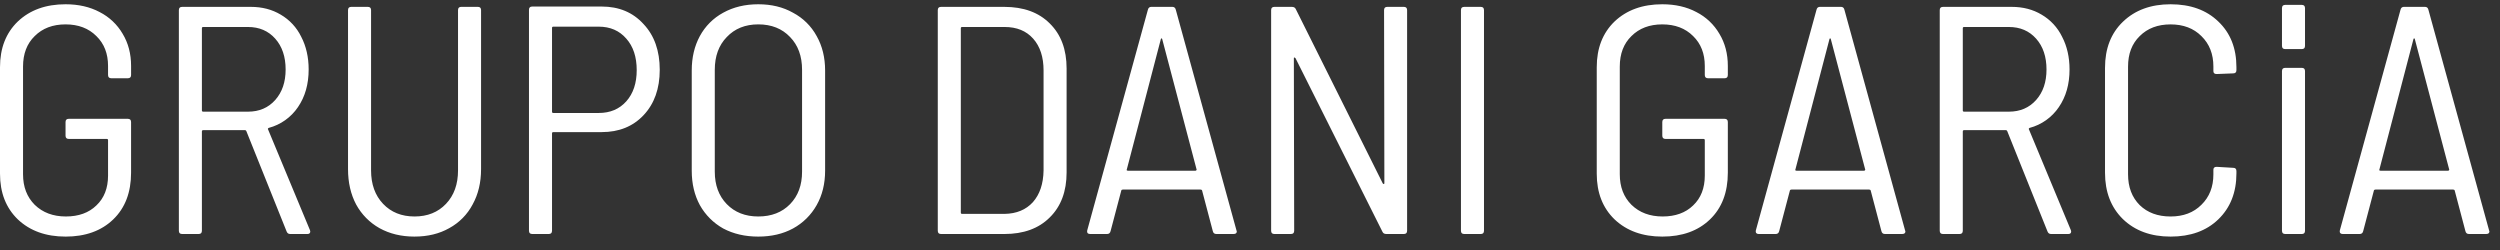<svg width="400" height="40" viewBox="0 0 400 40" fill="none" xmlns="http://www.w3.org/2000/svg">
<rect x="0" y="0" width="400" height="40" fill="#333333" stroke="none"/>
<g clip-path="url(#clip0_1616_13827)">
<path d="M10.488 37.855C7.339 37.855 4.794 36.938 2.855 35.104C0.952 33.268 0 30.829 0 27.783V10.755C0 7.707 0.952 5.268 2.855 3.434C4.794 1.6 7.339 0.683 10.488 0.683C12.564 0.683 14.38 1.098 15.94 1.929C17.477 2.709 18.758 3.917 19.625 5.407C20.523 6.895 20.974 8.608 20.974 10.546V12C20.974 12.347 20.802 12.521 20.455 12.521H17.807C17.462 12.521 17.288 12.345 17.288 12V10.546C17.288 8.575 16.665 6.981 15.418 5.771C14.174 4.525 12.531 3.902 10.488 3.902C8.445 3.902 6.8 4.525 5.555 5.771C4.308 6.981 3.686 8.608 3.686 10.649V27.887C3.686 29.896 4.31 31.522 5.555 32.769C6.835 34.013 8.498 34.636 10.539 34.636C12.582 34.636 14.207 34.048 15.418 32.872C16.665 31.695 17.288 30.101 17.288 28.095V22.437C17.288 22.298 17.22 22.228 17.081 22.228H11.005C10.658 22.228 10.486 22.054 10.486 21.709V19.531C10.486 19.184 10.658 19.01 11.005 19.01H20.453C20.8 19.01 20.972 19.186 20.972 19.531V27.629C20.972 30.78 20.021 33.272 18.117 35.106C16.213 36.94 13.668 37.857 10.486 37.857L10.488 37.855ZM46.425 37.44C46.148 37.44 45.957 37.303 45.854 37.024L39.417 20.981C39.382 20.878 39.313 20.825 39.21 20.825H32.511C32.375 20.825 32.304 20.895 32.304 21.034V36.921C32.304 37.266 32.131 37.44 31.785 37.44H29.138C28.79 37.44 28.619 37.266 28.619 36.921V1.619C28.619 1.274 28.79 1.1 29.138 1.1H40.142C41.943 1.1 43.536 1.516 44.919 2.345C46.336 3.172 47.474 4.401 48.191 5.877C48.987 7.399 49.385 9.147 49.385 11.12C49.385 13.473 48.814 15.481 47.672 17.143C46.566 18.778 44.907 19.957 42.999 20.464C42.862 20.534 42.825 20.62 42.896 20.724L49.592 36.819L49.645 37.026C49.645 37.303 49.489 37.442 49.177 37.442H46.425V37.44ZM32.513 4.318C32.373 4.318 32.304 4.386 32.304 4.525V17.66C32.304 17.797 32.373 17.867 32.511 17.867H39.676C41.477 17.867 42.931 17.243 44.037 15.998C45.145 14.753 45.7 13.126 45.7 11.12C45.7 9.077 45.145 7.432 44.037 6.185C42.931 4.94 41.477 4.318 39.676 4.318H32.513ZM66.326 37.855C64.215 37.855 62.345 37.407 60.72 36.505C59.142 35.62 57.846 34.306 56.981 32.716C56.117 31.088 55.684 29.204 55.684 27.057V1.617C55.684 1.272 55.856 1.098 56.203 1.098H58.851C59.196 1.098 59.37 1.272 59.37 1.617V27.264C59.37 29.479 60.01 31.262 61.29 32.61C62.572 33.961 64.25 34.636 66.326 34.636C68.404 34.636 70.082 33.961 71.362 32.612C72.644 31.262 73.284 29.479 73.284 27.266V1.615C73.284 1.27 73.458 1.096 73.803 1.096H76.451C76.796 1.096 76.97 1.27 76.97 1.615V27.055C76.97 29.202 76.521 31.087 75.62 32.714C74.775 34.319 73.474 35.637 71.881 36.503C70.289 37.403 68.437 37.853 66.326 37.853V37.855ZM96.267 1.046C99.036 1.046 101.268 1.982 102.964 3.849C104.695 5.684 105.559 8.123 105.559 11.17C105.559 14.181 104.695 16.605 102.964 18.439C101.266 20.238 99.036 21.137 96.267 21.137H88.531C88.394 21.137 88.324 21.207 88.324 21.346V36.921C88.324 37.266 88.15 37.44 87.805 37.44H85.157C84.81 37.44 84.636 37.266 84.636 36.921V1.565C84.636 1.219 84.812 1.046 85.157 1.046H96.267ZM95.799 18.076C97.633 18.076 99.104 17.451 100.213 16.206C101.319 14.96 101.873 13.299 101.873 11.221C101.873 9.11 101.319 7.432 100.213 6.187C99.104 4.905 97.633 4.265 95.799 4.265H88.531C88.394 4.265 88.324 4.333 88.324 4.472V17.867C88.324 18.006 88.392 18.076 88.531 18.076H95.799ZM121.323 37.855C119.21 37.855 117.342 37.422 115.715 36.558C114.147 35.682 112.853 34.388 111.977 32.819C111.112 31.227 110.679 29.393 110.679 27.317V11.274C110.679 9.198 111.112 7.364 111.977 5.771C112.833 4.188 114.132 2.889 115.715 2.033C117.342 1.131 119.21 0.683 121.321 0.683C123.434 0.683 125.286 1.131 126.878 2.033C128.483 2.877 129.802 4.178 130.667 5.771C131.567 7.364 132.018 9.198 132.018 11.274V27.317C132.018 29.393 131.567 31.227 130.667 32.819C129.782 34.398 128.468 35.694 126.878 36.558C125.284 37.422 123.432 37.855 121.321 37.855H121.323ZM121.323 34.636C123.434 34.636 125.128 33.978 126.41 32.665C127.69 31.348 128.33 29.617 128.33 27.473V11.168C128.33 8.987 127.69 7.239 126.41 5.924C125.13 4.575 123.434 3.9 121.323 3.9C119.245 3.9 117.567 4.575 116.287 5.924C115.005 7.239 114.365 8.987 114.365 11.168V27.469C114.365 29.615 115.005 31.346 116.285 32.661C117.567 33.976 119.245 34.636 121.323 34.636ZM150.564 37.44C150.219 37.44 150.045 37.266 150.045 36.921V1.619C150.045 1.274 150.219 1.1 150.564 1.1H160.689C163.77 1.1 166.191 1.982 167.957 3.748C169.756 5.512 170.656 7.918 170.656 10.964V27.578C170.656 30.622 169.758 33.028 167.957 34.794C166.191 36.56 163.768 37.442 160.689 37.442H150.564V37.44ZM153.731 34.013C153.731 34.152 153.801 34.222 153.94 34.222H160.74C162.644 34.187 164.15 33.563 165.257 32.353C166.365 31.106 166.935 29.41 166.97 27.264V11.274C166.97 9.127 166.416 7.432 165.309 6.185C164.201 4.94 162.679 4.318 160.74 4.318H153.94C153.801 4.318 153.731 4.386 153.731 4.525V34.013ZM194.619 37.44C194.306 37.44 194.115 37.284 194.047 36.971L192.334 30.484C192.299 30.38 192.213 30.328 192.074 30.328H179.664C179.528 30.328 179.44 30.38 179.407 30.484L177.694 36.973C177.623 37.285 177.434 37.442 177.122 37.442H174.42C174.343 37.445 174.267 37.433 174.196 37.406C174.124 37.38 174.059 37.338 174.004 37.285C173.936 37.18 173.918 37.042 173.953 36.87L183.662 1.563C183.733 1.25 183.922 1.094 184.234 1.094H187.557C187.869 1.094 188.059 1.25 188.129 1.563L197.836 36.866L197.889 37.022C197.889 37.299 197.715 37.438 197.37 37.438L194.619 37.44ZM180.289 27.108C180.254 27.143 180.254 27.196 180.289 27.264C180.353 27.297 180.423 27.316 180.496 27.317H191.243C191.313 27.317 191.364 27.297 191.399 27.264C191.467 27.196 191.485 27.143 191.452 27.108L185.949 6.238C185.912 6.169 185.879 6.134 185.844 6.134C185.809 6.134 185.776 6.169 185.74 6.238L180.289 27.108ZM221.45 1.617C221.45 1.272 221.621 1.098 221.969 1.098H224.617C224.962 1.098 225.136 1.272 225.136 1.617V36.921C225.136 37.266 224.962 37.44 224.617 37.44H221.813C221.5 37.44 221.294 37.319 221.19 37.077L207.276 9.301C207.206 9.231 207.138 9.198 207.069 9.198C207.034 9.198 207.017 9.248 207.017 9.354L207.069 36.921C207.069 37.266 206.896 37.44 206.548 37.44H203.9C203.555 37.44 203.381 37.266 203.381 36.921V1.619C203.381 1.274 203.555 1.1 203.9 1.1H206.704C207.017 1.1 207.223 1.221 207.329 1.463L221.241 29.342C221.311 29.412 221.362 29.448 221.397 29.448C221.467 29.448 221.5 29.395 221.5 29.291L221.45 1.617ZM234.271 37.44C233.924 37.44 233.752 37.266 233.752 36.921V1.619C233.752 1.274 233.924 1.1 234.271 1.1H236.919C237.264 1.1 237.438 1.274 237.438 1.619V36.923C237.438 37.268 237.264 37.442 236.919 37.442H234.271V37.44ZM265.967 37.855C262.818 37.855 260.273 36.938 258.334 35.104C256.431 33.27 255.479 30.831 255.479 27.783V10.755C255.479 7.709 256.431 5.268 258.334 3.434C260.273 1.6 262.818 0.683 265.967 0.683C268.043 0.683 269.86 1.098 271.419 1.929C272.956 2.71 274.236 3.917 275.104 5.407C276.004 6.895 276.453 8.608 276.453 10.546V12C276.453 12.347 276.281 12.521 275.934 12.521H273.286C272.94 12.521 272.767 12.345 272.767 12V10.546C272.767 8.575 272.144 6.981 270.898 5.771C269.653 4.525 268.008 3.902 265.967 3.902C263.924 3.902 262.281 4.525 261.034 5.771C259.787 6.981 259.165 8.608 259.165 10.649V27.887C259.165 29.896 259.787 31.522 261.034 32.769C262.314 34.013 263.977 34.636 266.018 34.636C268.06 34.636 269.688 34.048 270.898 32.872C272.144 31.695 272.767 30.101 272.767 28.095V22.437C272.767 22.298 272.699 22.228 272.56 22.228H266.486C266.139 22.228 265.967 22.054 265.967 21.709V19.531C265.967 19.184 266.139 19.01 266.486 19.01H275.934C276.281 19.01 276.453 19.186 276.453 19.531V27.629C276.453 30.78 275.502 33.272 273.598 35.106C271.694 36.94 269.151 37.855 265.967 37.855ZM301.596 37.44C301.284 37.44 301.095 37.284 301.024 36.971L299.311 30.484C299.276 30.38 299.19 30.328 299.052 30.328H286.644C286.505 30.328 286.42 30.38 286.384 30.484L284.671 36.973C284.601 37.285 284.412 37.442 284.099 37.442H281.399C281.323 37.445 281.247 37.433 281.176 37.406C281.105 37.38 281.04 37.338 280.985 37.285C280.915 37.18 280.898 37.042 280.933 36.87L290.642 1.563C290.71 1.25 290.901 1.094 291.212 1.094H294.535C294.847 1.094 295.036 1.25 295.106 1.563L304.814 36.866L304.866 37.022C304.866 37.299 304.693 37.438 304.347 37.438L301.596 37.44ZM287.266 27.108C287.231 27.143 287.231 27.196 287.266 27.264C287.331 27.298 287.402 27.316 287.475 27.317H298.22C298.291 27.317 298.341 27.297 298.377 27.264C298.447 27.196 298.462 27.143 298.429 27.108L292.925 6.238C292.892 6.169 292.857 6.134 292.821 6.134C292.786 6.134 292.753 6.169 292.718 6.238L287.266 27.108ZM328.168 37.44C327.891 37.44 327.7 37.303 327.596 37.024L321.159 20.981C321.124 20.878 321.056 20.825 320.95 20.825H314.254C314.115 20.825 314.047 20.895 314.047 21.034V36.921C314.047 37.266 313.873 37.44 313.528 37.44H310.88C310.533 37.44 310.359 37.266 310.359 36.921V1.619C310.359 1.274 310.533 1.1 310.88 1.1H321.885C323.686 1.1 325.278 1.516 326.661 2.345C328.078 3.172 329.216 4.401 329.932 5.877C330.728 7.399 331.126 9.147 331.126 11.12C331.126 13.473 330.556 15.481 329.413 17.143C328.308 18.778 326.648 19.957 324.741 20.464C324.603 20.534 324.568 20.62 324.638 20.724L331.335 36.819L331.387 37.026C331.387 37.303 331.231 37.442 330.919 37.442H328.168V37.44ZM314.254 4.318C314.115 4.318 314.047 4.386 314.047 4.525V17.66C314.047 17.797 314.115 17.867 314.254 17.867H321.419C323.218 17.867 324.671 17.243 325.78 15.998C326.888 14.753 327.44 13.126 327.44 11.12C327.44 9.077 326.888 7.432 325.78 6.185C324.671 4.94 323.218 4.318 321.419 4.318H314.254ZM347.29 37.855C344.14 37.855 341.596 36.921 339.659 35.051C337.754 33.182 336.802 30.708 336.802 27.627V10.858C336.802 7.777 337.754 5.321 339.659 3.487C341.596 1.617 344.14 0.683 347.29 0.683C350.474 0.683 353.019 1.6 354.921 3.434C356.86 5.268 357.828 7.707 357.828 10.755V11.223C357.828 11.569 357.657 11.74 357.309 11.74L354.661 11.845C354.316 11.845 354.142 11.689 354.142 11.377V10.653C354.142 8.644 353.502 7.018 352.222 5.773C350.976 4.527 349.333 3.904 347.29 3.904C345.247 3.904 343.604 4.527 342.357 5.773C341.112 6.983 340.488 8.61 340.488 10.651V27.889C340.488 29.931 341.112 31.576 342.357 32.821C343.604 34.031 345.247 34.638 347.29 34.638C349.333 34.638 350.976 34.015 352.222 32.77C353.502 31.522 354.142 29.896 354.142 27.889V27.163C354.142 26.85 354.316 26.694 354.661 26.694L357.309 26.85C357.657 26.85 357.828 27.024 357.828 27.369V27.734C357.828 30.778 356.86 33.237 354.921 35.106C353.019 36.94 350.474 37.855 347.29 37.855ZM365.635 37.44C365.29 37.44 365.116 37.266 365.116 36.921V11.375C365.116 11.03 365.29 10.856 365.635 10.856H368.283C368.63 10.856 368.802 11.03 368.802 11.375V36.923C368.802 37.268 368.63 37.442 368.283 37.442H365.635V37.44ZM395.036 37.44C394.724 37.44 394.535 37.284 394.464 36.971L392.751 30.484C392.718 30.38 392.63 30.328 392.492 30.328H380.084C379.945 30.328 379.86 30.38 379.824 30.484L378.111 36.973C378.043 37.285 377.852 37.442 377.539 37.442H374.841C374.765 37.445 374.688 37.433 374.617 37.407C374.546 37.38 374.48 37.339 374.425 37.285C374.355 37.18 374.339 37.042 374.373 36.87L384.082 1.563C384.15 1.25 384.341 1.094 384.654 1.094H387.977C388.287 1.094 388.478 1.25 388.546 1.563L398.256 36.866L398.306 37.022C398.306 37.299 398.135 37.438 397.787 37.438L395.036 37.44ZM380.706 27.108C380.673 27.143 380.673 27.196 380.706 27.264C380.771 27.298 380.842 27.316 380.915 27.317H391.662C391.731 27.317 391.783 27.297 391.817 27.264C391.887 27.196 391.904 27.143 391.869 27.108L386.367 6.238C386.332 6.169 386.297 6.134 386.261 6.134C386.228 6.134 386.193 6.169 386.158 6.238L380.706 27.108ZM365.635 7.855C365.29 7.855 365.116 7.684 365.116 7.336V1.301C365.116 0.956 365.29 0.782 365.635 0.782H368.283C368.63 0.782 368.802 0.956 368.802 1.301V7.336C368.802 7.684 368.63 7.855 368.283 7.855H365.635Z" fill="white"/>
</g>
<defs>
<clipPath id="clip0_1616_13827">
<rect width="400" height="39.024" fill="white" transform="translate(0 0.684)"/>
</clipPath>
</defs>
</svg>
